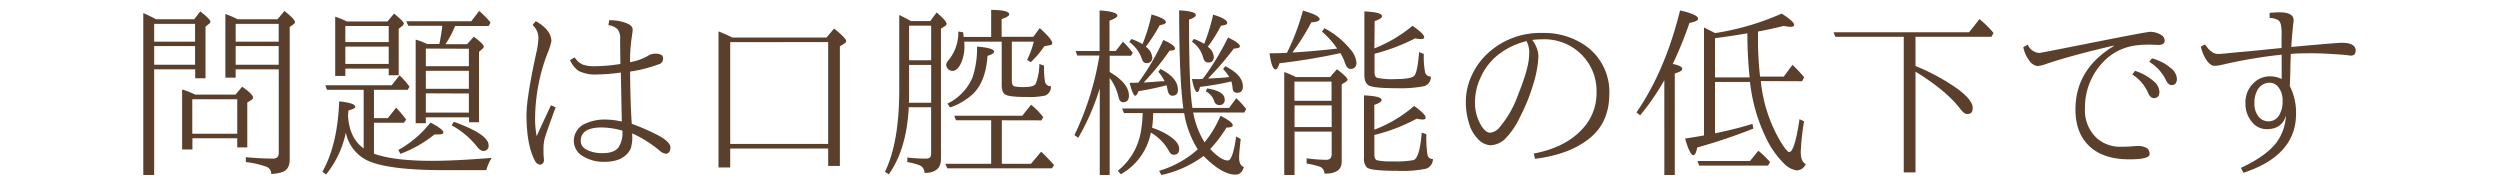 <svg xmlns="http://www.w3.org/2000/svg" viewBox="0 0 600 45"><defs><style>.cls-1{fill:none;}.cls-2{fill:#593f2c;}</style></defs><title>txt03</title><g id="レイヤー_2" data-name="レイヤー 2"><g id="レイヤー_2-2" data-name="レイヤー 2"><rect class="cls-1" width="600" height="45"/><path class="cls-2" d="M37.46,4.63h9.13l1.48-1.89C49.69,4,50.5,4.82,50.5,5.19a.79.79,0,0,1-.34.54l-.84.66v12.4H46.85V16.64H37V42H34.39V3.13c.81.36,1.65.76,2.51,1.2ZM37,5.73V10h9.82V5.73Zm0,9.81h9.82V11.05H37Zm9.82,7.16h9.71l1.59-1.89c1.75,1.23,2.62,2.1,2.62,2.6a.72.72,0,0,1-.39.58l-1,.62V35.38H56.94v-2.2H46.18v2.69H43.71V21.47A21.84,21.84,0,0,1,46.85,22.7Zm-.67,1.12v8.27H56.94V23.82ZM57.07,4.63h9.52l1.68-2C70,4,70.8,4.88,70.8,5.3a.73.73,0,0,1-.34.51l-.93.67v31.8c0,1.57-.57,2.56-1.71,3a9.85,9.85,0,0,1-2.73.47,1.77,1.77,0,0,0-1-1.67A21.15,21.15,0,0,0,59,38.9V37.72c2.45.23,4.61.34,6.51.34.93,0,1.39-.44,1.39-1.31V16.64H56.56v2H54.09V3.36A27.76,27.76,0,0,1,57.07,4.63Zm-.51,1.1V10H66.89V5.73Zm10.33,9.81V11.05H56.56v4.49Z"/><path class="cls-2" d="M89.75,36.88q4.68,1.71,13.81,1.72,5.79,0,14.44-.71a11.6,11.6,0,0,0-1.29,2.94H106.42q-13.28,0-18.26-2.32A9.53,9.53,0,0,1,83,31.83a23.55,23.55,0,0,1-4.75,10.05l-.88-.66Q81,34.83,81.41,24.33c2.57.27,3.85.7,3.85,1.29,0,.32-.55.61-1.63.88l-.09,1V28c.26,3.51,1.5,6,3.74,7.62V21.56H78.47l-.39-1.1H94l1.89-2.38a18.12,18.12,0,0,1,2.39,2.73l-.43.75H89.75v6.79h3.33l2-2.51a35.72,35.72,0,0,1,2.4,2.85l-.51.76H89.75ZM83.26,5.15H93l1.57-1.89c1.56,1.28,2.34,2.07,2.34,2.36a.84.84,0,0,1-.38.62l-.84.67V18.06H93.29V16.47H82.88v1.76H80.45V4A24.43,24.43,0,0,1,83.26,5.15Zm-.38,1.09v3.85H93.29V6.24Zm0,9.11H93.29V11.18H82.88ZM95.59,36a25.7,25.7,0,0,0,7.74-6.59c2.06,1.08,3.09,1.88,3.09,2.38,0,.32-.41.47-1.24.47a7.63,7.63,0,0,1-.89,0,29.28,29.28,0,0,1-8.18,4.66Zm7-25.44h2.85a42.9,42.9,0,0,0,.71-4.36H98l-.5-1.09H113.1L115,2.63a21.12,21.12,0,0,1,2.73,2.77l-.45.84h-8.06a22.37,22.37,0,0,1-2.32,4.36h5.22l1.59-1.8c1.59,1.19,2.39,2,2.39,2.34a.69.69,0,0,1-.3.56l-.84.75V29.34h-2.39V28.16H102.19v1.41H99.76V9.51A15.12,15.12,0,0,1,102.58,10.6Zm-.39,1.1v4.23h10.33V11.7Zm0,5.33v4.32h10.33V17Zm0,5.41v4.62h10.33V22.44Zm6.72,6.83q8.34,3,8.34,5.63a1.19,1.19,0,0,1-1.33,1.36q-.67,0-1.53-1.14a20.13,20.13,0,0,0-6-5Z"/><path class="cls-2" d="M132.24,25.26l1.12.49q-2.34,6.31-2.71,7.78a10.31,10.31,0,0,0-.21,2.25c0,.48,0,.91,0,1.31.07.71.11,1.16.11,1.38a1.07,1.07,0,0,1-.34.79.83.83,0,0,1-.58.26,1.49,1.49,0,0,1-1.19-.84q-2.08-3.8-2.08-11.13,0-4.28,2.56-15.81a20.39,20.39,0,0,0,.3-2.58A4.19,4.19,0,0,0,127.82,6l.77-.92c2.49,1.4,3.74,3,3.74,4.83a17.43,17.43,0,0,1-1,3.06,44.35,44.35,0,0,0-2.9,15,22.62,22.62,0,0,0,.37,4.71c.27-.59.86-1.87,1.76-3.85C131.22,27.43,131.77,26.23,132.24,25.26Zm16.65-9.91c0-1.46-.06-3.42-.06-5.89a3.55,3.55,0,0,0-.6-2.42,3.86,3.86,0,0,0-2.21-1l.19-1.18a10.65,10.65,0,0,1,4.21.73c1,.4,1.42.92,1.42,1.55,0,.27-.1,1.06-.3,2.38a40.53,40.53,0,0,0-.33,5.41,13.41,13.41,0,0,0,4.32-1.54,2.94,2.94,0,0,1,1.59-.5,3.19,3.19,0,0,1,1.59.28,1,1,0,0,1,.43,1,1.32,1.32,0,0,1-1,1.24,33.39,33.39,0,0,1-6.92,1.77q.07,7.9.41,12.54a51.32,51.32,0,0,1,6.51,2.86c1.85,1,2.77,2,2.77,2.82s-.38,1.5-1.13,1.5a2.79,2.79,0,0,1-1.47-.75A29.05,29.05,0,0,0,151.71,32a9.85,9.85,0,0,1-.28,3.48,4.23,4.23,0,0,1-1.4,1.89q-1.65,1.47-5.11,1.47A9.29,9.29,0,0,1,140,37.54a4.21,4.21,0,0,1-2.28-3.69,4.49,4.49,0,0,1,3-4.28,10.84,10.84,0,0,1,4.45-.88,18.46,18.46,0,0,1,4.06.48L149,17.41a44.52,44.52,0,0,1-5.5.46,9.26,9.26,0,0,1-4.62-.84,6.53,6.53,0,0,1-2.08-2.6l1.11-.67a4.59,4.59,0,0,0,2,1.76,8.4,8.4,0,0,0,2.9.37A39.3,39.3,0,0,0,148.89,15.35Zm.48,16a18.94,18.94,0,0,0-4.92-.76q-5.07,0-5.07,3.23c0,1.11.72,1.93,2.17,2.45a8.76,8.76,0,0,0,3,.49c1.89,0,3.18-.46,3.88-1.37A6.34,6.34,0,0,0,149.37,31.34Z"/><path class="cls-2" d="M175.75,9h22.62l1.81-2.15c1.93,1.55,2.9,2.57,2.9,3a.67.67,0,0,1-.46.6l-1.05.67v28.7h-2.81V35.65H175.25v4.54h-2.81V7.53C173.43,7.92,174.53,8.4,175.75,9Zm-.5,1.12V34.54h23.51V10.09Z"/><path class="cls-2" d="M218.65,5.06h4.6L224.79,3c1.59,1.36,2.39,2.25,2.39,2.68a.74.74,0,0,1-.43.61l-.92.58V38.15q0,3.35-3.94,3.35a2,2,0,0,0-1.13-1.81,15.09,15.09,0,0,0-3-.79V37.8a37,37,0,0,0,4.53.26c.79,0,1.18-.38,1.18-1.14V25.75h-5.39l0,.49q-.6,9.73-4.77,15.6l-.92-.6q3.44-7.07,3.43-19.77V3.6l.58.28C217.05,4.21,217.81,4.6,218.65,5.06Zm4.83,19.59V15.59h-5.3v5.95c0,1.4,0,2.44-.05,3.11Zm-5.3-18.49v8.31h5.3V6.16Zm22.26,22.71V39.31h7l2.43-2.9c.63.55,1.52,1.46,2.68,2.72l.43.48-.51.79H227.35l-.47-1.09h11V28.87h-8.45l-.41-1.1h16.33l2.11-2.64a17.65,17.65,0,0,1,2.92,3l-.45.76Zm-9.16-20h6.6V2.38c2.89,0,4.34.39,4.34,1.05q0,.55-1.83,1.14V8.84H248l1.54-2.1c2,1.8,3,3,3,3.61,0,.28-.17.45-.53.49l-1.38.26a22.26,22.26,0,0,1-3.24,3.82l-.88-.54A22.22,22.22,0,0,0,248.11,10h-5.27v9.47c0,.69.2,1.11.6,1.25a10,10,0,0,0,2.47.17c1.41,0,2.29-.25,2.65-.75a13.11,13.11,0,0,0,.88-4.79l1.14.41a18.89,18.89,0,0,0,.25,4,1.37,1.37,0,0,0,1.38.92,2.2,2.2,0,0,1-1.38,2.26,18.36,18.36,0,0,1-4.46.34c-2.75,0-4.44-.19-5.08-.58s-.88-1.15-.88-2.38V10h-9a6.65,6.65,0,0,1,.05.92,9.66,9.66,0,0,1-.89,4.39q-.85,1.71-2,1.71a1.52,1.52,0,0,1-1.14-.58,1.6,1.6,0,0,1-.34-.81,1.73,1.73,0,0,1,.52-1.14A10.45,10.45,0,0,0,230,7.57l1.14.18.09.66Zm-3.89,16a12.43,12.43,0,0,0,6-6.25,22.12,22.12,0,0,0,1.1-7.44c2.73.22,4.1.63,4.1,1.23,0,.33-.53.66-1.59,1q-.4,6-3.35,9A15.23,15.23,0,0,1,228,25.79Z"/><path class="cls-2" d="M263.94,21.22a57.4,57.4,0,0,1-5.16,11.86l-.92-.65a69.42,69.42,0,0,0,6-19.1h-5.33l-.37-1.09h5.74V2.5c2.85.19,4.27.61,4.27,1.25,0,.34-.63.75-1.89,1.22v7.27h1.49L269.52,10a26.77,26.77,0,0,1,2.35,2.66l-.41.71h-5.14v3.91q4.62,2.72,4.62,5.67c0,1.06-.47,1.59-1.42,1.59-.54,0-.92-.48-1.13-1.46a11.88,11.88,0,0,0-2.07-4.38V42h-2.38Zm20.26,5.93h-7.44c0,1.23-.12,2.4-.25,3.52A16.74,16.74,0,0,1,281,32.86q2,1.44,2,2.82c0,1-.44,1.46-1.33,1.46-.47,0-.87-.34-1.18-1a11.78,11.78,0,0,0-4.28-4.32,14.64,14.64,0,0,1-7.22,10l-.71-.84a15.19,15.19,0,0,0,5.38-8.61,29.06,29.06,0,0,0,.58-5.24h-4.49l-.46-1.1H284q-1-7.35-1-23.55c2.65.15,4,.52,4,1.12,0,.39-.55.75-1.63,1.1q0,16.37.81,21.2h8.81l1.72-2.34a22.25,22.25,0,0,1,2.38,2.6l-.45.84H286.37a20.33,20.33,0,0,0,2.73,7.17,26.65,26.65,0,0,0,3.82-6.38c2,1,2.94,1.74,2.94,2.32,0,.33-.5.5-1.5.5a31.47,31.47,0,0,1-3.91,5.15c1.72,1.84,3.13,2.75,4.23,2.75q1.19,0,2-5.75l1.09.62c-.25,2.13-.38,3.62-.38,4.45,0,1.27.38,2,1.14,2.23-.36,1.23-1,1.85-2,1.85q-3.25,0-7.67-4.47A26.45,26.45,0,0,1,278.74,42l-.56-1a24.33,24.33,0,0,0,9.11-5l.17-.17A23.27,23.27,0,0,1,284.2,27.15Zm-10-16.55a40.29,40.29,0,0,0,2.17-7.13c2.29.67,3.44,1.29,3.44,1.85,0,.34-.49.58-1.47.71a41.59,41.59,0,0,1-3.35,5.2,3.43,3.43,0,0,1,1.55,2.51,1.25,1.25,0,0,1-1.42,1.4c-.51,0-.88-.35-1.09-1.06a8.25,8.25,0,0,0-3-4l.5-.71A12.55,12.55,0,0,1,274.21,10.6Zm-1,9.24a56.62,56.62,0,0,0,6-10.25c1.87.83,2.81,1.52,2.81,2.07,0,.33-.44.49-1.31.49a64.12,64.12,0,0,1-6.21,7.65c.46,0,1.88-.12,4.25-.3l.76,0A10,10,0,0,0,278,17.24l.51-.69c2.8,1.42,4.19,3.08,4.19,5,0,.94-.44,1.42-1.33,1.42-.66,0-1-.51-1.18-1.51a9.57,9.57,0,0,0-.22-1,64.41,64.41,0,0,1-6.74,1.42c-.26.73-.53,1.1-.8,1.1s-.82-1-1.31-3.1C271.62,19.88,272.34,19.87,273.24,19.84ZM289,10.52a43.39,43.39,0,0,0,2.15-7c2.26.67,3.39,1.33,3.39,2,0,.34-.5.55-1.5.64a34.33,34.33,0,0,1-3.18,5.07,3.24,3.24,0,0,1,1.46,2.41Q291.29,15,290,15c-.63,0-1-.37-1.23-1.13A6.66,6.66,0,0,0,286.05,10l.49-.66A13.54,13.54,0,0,1,289,10.52Zm-.37,8.4.37-.43A64,64,0,0,0,294.73,9q2.85,1.37,2.85,2.1c0,.33-.48.52-1.46.56a74.83,74.83,0,0,1-6.19,7.18c1.75-.05,3.45-.16,5.1-.35a12.34,12.34,0,0,0-1.49-1.93l.52-.67c2.82,1.41,4.23,3,4.23,4.88,0,1-.46,1.5-1.37,1.5-.69,0-1.06-.38-1.1-1.14a7.33,7.33,0,0,0-.3-1.59A64.64,64.64,0,0,1,288,20.85c-.17.83-.39,1.25-.65,1.25-.45,0-.88-1.05-1.28-3.14C287.22,19,288.07,19,288.6,18.92Zm1.06,2.3q4.23.66,4.23,2.64a1.19,1.19,0,0,1-1.33,1.35,1.21,1.21,0,0,1-1.19-1,4.13,4.13,0,0,0-2-2.28Z"/><path class="cls-2" d="M321.69,12.75a147.21,147.21,0,0,1-14.61,2.43c-.32,1-.63,1.48-.93,1.48-.63,0-1.11-1.29-1.46-3.87,2.27,0,3.66-.08,4.19-.12a56.37,56.37,0,0,0,3.83-10.12c2.69.76,4,1.44,4,2.06,0,.41-.66.67-2,.75a53.36,53.36,0,0,1-4.53,7.22h.45q5.07-.32,10.29-.92a21.43,21.43,0,0,0-3.65-4.09l.6-.79a20,20,0,0,1,6.21,5.05A5.67,5.67,0,0,1,325.55,15c0,1-.47,1.54-1.41,1.54-.61,0-1.06-.49-1.36-1.48A10.63,10.63,0,0,0,321.69,12.75ZM311,18.49h8.23l1.63-1.87c1.69,1.27,2.54,2.1,2.54,2.47q0,.29-.39.54l-1,.62V38.81q0,2.92-4.14,2.86A1.8,1.8,0,0,0,316.75,40a20.31,20.31,0,0,0-3.16-.75V38a42.77,42.77,0,0,0,4.62.36c.93,0,1.39-.44,1.39-1.33V31.59h-8.91V42h-2.47V17.29A22.6,22.6,0,0,1,311,18.49Zm-.34,1.09V24.2h8.91V19.58ZM319.6,30.5V25.3h-8.91v5.2Zm10.25-18.89A33.75,33.75,0,0,0,339,6.2c1.88,1.27,2.81,2.19,2.81,2.75,0,.29-.27.43-.83.43a6.47,6.47,0,0,1-1.36-.17,46.26,46.26,0,0,1-9.73,3.69v4.49c0,.68.21,1.11.62,1.29a17.44,17.44,0,0,0,4.45.3q4.11,0,4.62-1,.69-1.23,1-5.48l1.14.45a19.44,19.44,0,0,0,.3,4.4,1.32,1.32,0,0,0,1.37,1,2.21,2.21,0,0,1-1.8,2.37,29.3,29.3,0,0,1-6.34.45q-5.4,0-6.7-.63c-.73-.38-1.1-1.24-1.1-2.55V2.74q4.23.19,4.23,1.14c0,.4-.59.79-1.76,1.18Zm0,19.51a31.55,31.55,0,0,0,9.54-5.69c1.85,1.32,2.77,2.25,2.77,2.81q0,.45-.75.45a7.23,7.23,0,0,1-1.4-.21,42.13,42.13,0,0,1-10.16,3.91v4.66c0,.82.22,1.29.67,1.42a14.37,14.37,0,0,0,3.48.26,24.47,24.47,0,0,0,5.22-.3c1-.31,1.67-2.51,2-6.62l1.11.41a27.24,27.24,0,0,0,.26,4.87,1.19,1.19,0,0,0,1.31,1.06,2.41,2.41,0,0,1-1.65,2.34,27.65,27.65,0,0,1-6.83.51q-6.36,0-7.35-.79a2.94,2.94,0,0,1-.71-2.32v-15c2.82.13,4.23.49,4.23,1.1,0,.4-.59.79-1.76,1.18Z"/><path class="cls-2" d="M367.73,9.59a7,7,0,0,1,1.5,3.81A26,26,0,0,1,368,20.14a43.84,43.84,0,0,1-3.23,8,18.65,18.65,0,0,1-3.56,5.2,5.31,5.31,0,0,1-3.66,1.52,4.67,4.67,0,0,1-3.11-1.8,8.71,8.71,0,0,1-1.93-3.65,17.14,17.14,0,0,1-.71-5,14.92,14.92,0,0,1,1.54-6.57,16.77,16.77,0,0,1,3.78-5.1,18.54,18.54,0,0,1,13-4.83,17.49,17.49,0,0,1,10.12,2.86,13.53,13.53,0,0,1,6,11.71q0,7.22-5.19,11.06-4.75,3.59-12.64,4.58l-.3-1.27q7.41-1.4,11.47-5.69a12.51,12.51,0,0,0,3.59-8.92A12.34,12.34,0,0,0,379,12.56,12.64,12.64,0,0,0,370,9.44,17.2,17.2,0,0,0,367.73,9.59Zm-1.36.28a17.6,17.6,0,0,0-7.22,3.61,14.27,14.27,0,0,0-3.82,5.16A13.66,13.66,0,0,0,354,24.35a10.53,10.53,0,0,0,1.63,6c.66,1,1.34,1.5,2,1.5a3.31,3.31,0,0,0,2.17-1.18,25,25,0,0,0,4.54-7.93Q367,16.19,367,13A5.79,5.79,0,0,0,366.37,9.87Z"/><path class="cls-2" d="M401.46,15.35c1.53.32,2.29.7,2.29,1.16s-.6.74-1.8,1.14V42h-2.51V19.24a56.8,56.8,0,0,1-5.81,8.44l-.88-.71q6.84-9.85,10.47-24.47,4.32,1,4.32,2c0,.42-.69.74-2.07,1A91.6,91.6,0,0,1,401.46,15.35Zm21.14,4.11a35.17,35.17,0,0,0,5.15,15.21c.83,1.23,1.38,1.84,1.66,1.84q1.29,0,2.47-7.9l1.09.51a60,60,0,0,0-.79,7.35c0,1.55.4,2.51,1.2,2.9a2.34,2.34,0,0,1-2.17,1.51,5.11,5.11,0,0,1-3-1.59,21.45,21.45,0,0,1-4.49-6.47A40.65,40.65,0,0,1,420,19.67H411.6V32c3.19-.66,6.2-1.41,9-2.27l.21,1.13a136.28,136.28,0,0,1-13.47,4.54c-.25,1.23-.56,1.85-.92,1.85-.57,0-1.23-1.34-2-4,1.56-.23,3.08-.48,4.54-.75V6.61c.08,0,.42.19,1,.49l1.67.84A62.72,62.72,0,0,0,427.6,3.26c2,1.27,3,2.18,3,2.72,0,.31-.31.46-.93.46a12,12,0,0,1-1.59-.22q-2.94.75-6.16,1.35c0,.25,0,.76,0,1.55,0,.43,0,.75,0,1a77.69,77.69,0,0,0,.5,8.27h5.67l2.1-2.82a28.55,28.55,0,0,1,2.82,3l-.52.93ZM420,38.64,422,36.17l.43.37a19.62,19.62,0,0,1,2.38,2.36l-.49.84H407.79l-.38-1.1ZM411.6,18.57h8.31A103.1,103.1,0,0,1,419.37,8l-1.05.17q-3,.51-6.72,1Z"/><path class="cls-2" d="M459.72,15.85a49.26,49.26,0,0,1,10.42,5.71c2.2,1.72,3.31,3.15,3.31,4.3s-.45,1.5-1.36,1.5c-.5,0-1.11-.5-1.84-1.5q-3.33-4.23-10.53-8.66V41.37H456.9V8.84H440.49l-.43-1.09h32.51l2.51-3.16a24.16,24.16,0,0,1,3.37,3.33l-.51.92H459.72Z"/><path class="cls-2" d="M486.66,10.71a3.22,3.22,0,0,0,2.81,2q.25,0,14.83-2.9,11-2.17,11.71-2.17a5,5,0,0,1,2.68.75,1.6,1.6,0,0,1,.84,1.33c0,.71-.5,1.06-1.5,1.06l-2.15-.07a27.17,27.17,0,0,0-2.73.13,13.2,13.2,0,0,0-7.18,2.9,15.76,15.76,0,0,0-5.58,12.29,9.09,9.09,0,0,0,2.9,7.18,8.45,8.45,0,0,0,6,2c.4,0,1.16,0,2.28-.08.73-.06,1.2-.09,1.42-.09a4,4,0,0,1,2.27.52,1.63,1.63,0,0,1,.63,1.46q0,1.22-4.88,1.22c-4.35,0-7.66-1.16-9.9-3.5-2-2.06-3-4.88-3-8.46q0-9.68,9.19-15.22l0-.12Q497.47,13.2,491,15.37a7.28,7.28,0,0,1-2,.48,2.83,2.83,0,0,1-2-1.36,7.33,7.33,0,0,1-1.4-3.18ZM512.4,17a12.74,12.74,0,0,1,4.47,2.48A3.55,3.55,0,0,1,518.26,22c0,1-.44,1.55-1.33,1.55q-.9,0-1.44-1.38a9.77,9.77,0,0,0-3.74-4.29Zm4.06-3A11.57,11.57,0,0,1,521,16.34a3.6,3.6,0,0,1,1.46,2.54c0,1-.42,1.54-1.27,1.54-.57,0-1.07-.48-1.5-1.46a10.52,10.52,0,0,0-3.87-4.12Z"/><path class="cls-2" d="M547.57,11.53c0-.53,0-1.46,0-2.77a12.26,12.26,0,0,0-.15-2.8,2.17,2.17,0,0,0-.56-1.07,4.36,4.36,0,0,0-2.15-.58l0-1.23c1-.08,1.84-.12,2.43-.12,2.22,0,3.33.64,3.33,1.93a6.61,6.61,0,0,1-.08.77q-.08.55-.09.78-.25,2.5-.39,4.83,11-1,12.06-1c2.26,0,3.39.62,3.39,1.85,0,.82-.39,1.23-1.18,1.23a4.78,4.78,0,0,1-.65-.09l-.81-.09c-3.35-.25-5.85-.38-7.48-.38-2.25,0-4.07,0-5.46.17,0,.6-.06,1.83-.1,3.69,0,1.48-.08,2.8-.13,4a14,14,0,0,1,1.5,6.68q0,10-12.63,14.14l-.6-1.19q6.26-2.9,8.72-6.33a11.89,11.89,0,0,0,2.08-6.21C548,29.89,546.48,31,544,31A4.53,4.53,0,0,1,540.26,29a6.62,6.62,0,0,1-1.35-4.21,6.32,6.32,0,0,1,2-4.9,5.53,5.53,0,0,1,4-1.57,6.44,6.44,0,0,1,2.69.64V13.12a115.79,115.79,0,0,0-14.49,2.47,10.71,10.71,0,0,1-1.61.21c-.68,0-1.34-.48-2-1.46a9.48,9.48,0,0,1-1.29-3.16l1-.53c1,1.53,2,2.3,3.14,2.3.41,0,1.2-.06,2.36-.18l2.82-.28c1.1-.08,2.72-.23,4.87-.45S546.33,11.64,547.57,11.53Zm.25,12.8a5.09,5.09,0,0,0-1.11-3.54,2.5,2.5,0,0,0-1.92-.93,3.26,3.26,0,0,0-2.87,1.53,6,6,0,0,0-.86,3.39,4.79,4.79,0,0,0,1.07,3.29,3,3,0,0,0,2.34,1.05,2.89,2.89,0,0,0,2.54-1.5A6.15,6.15,0,0,0,547.82,24.33Z"/></g></g></svg>